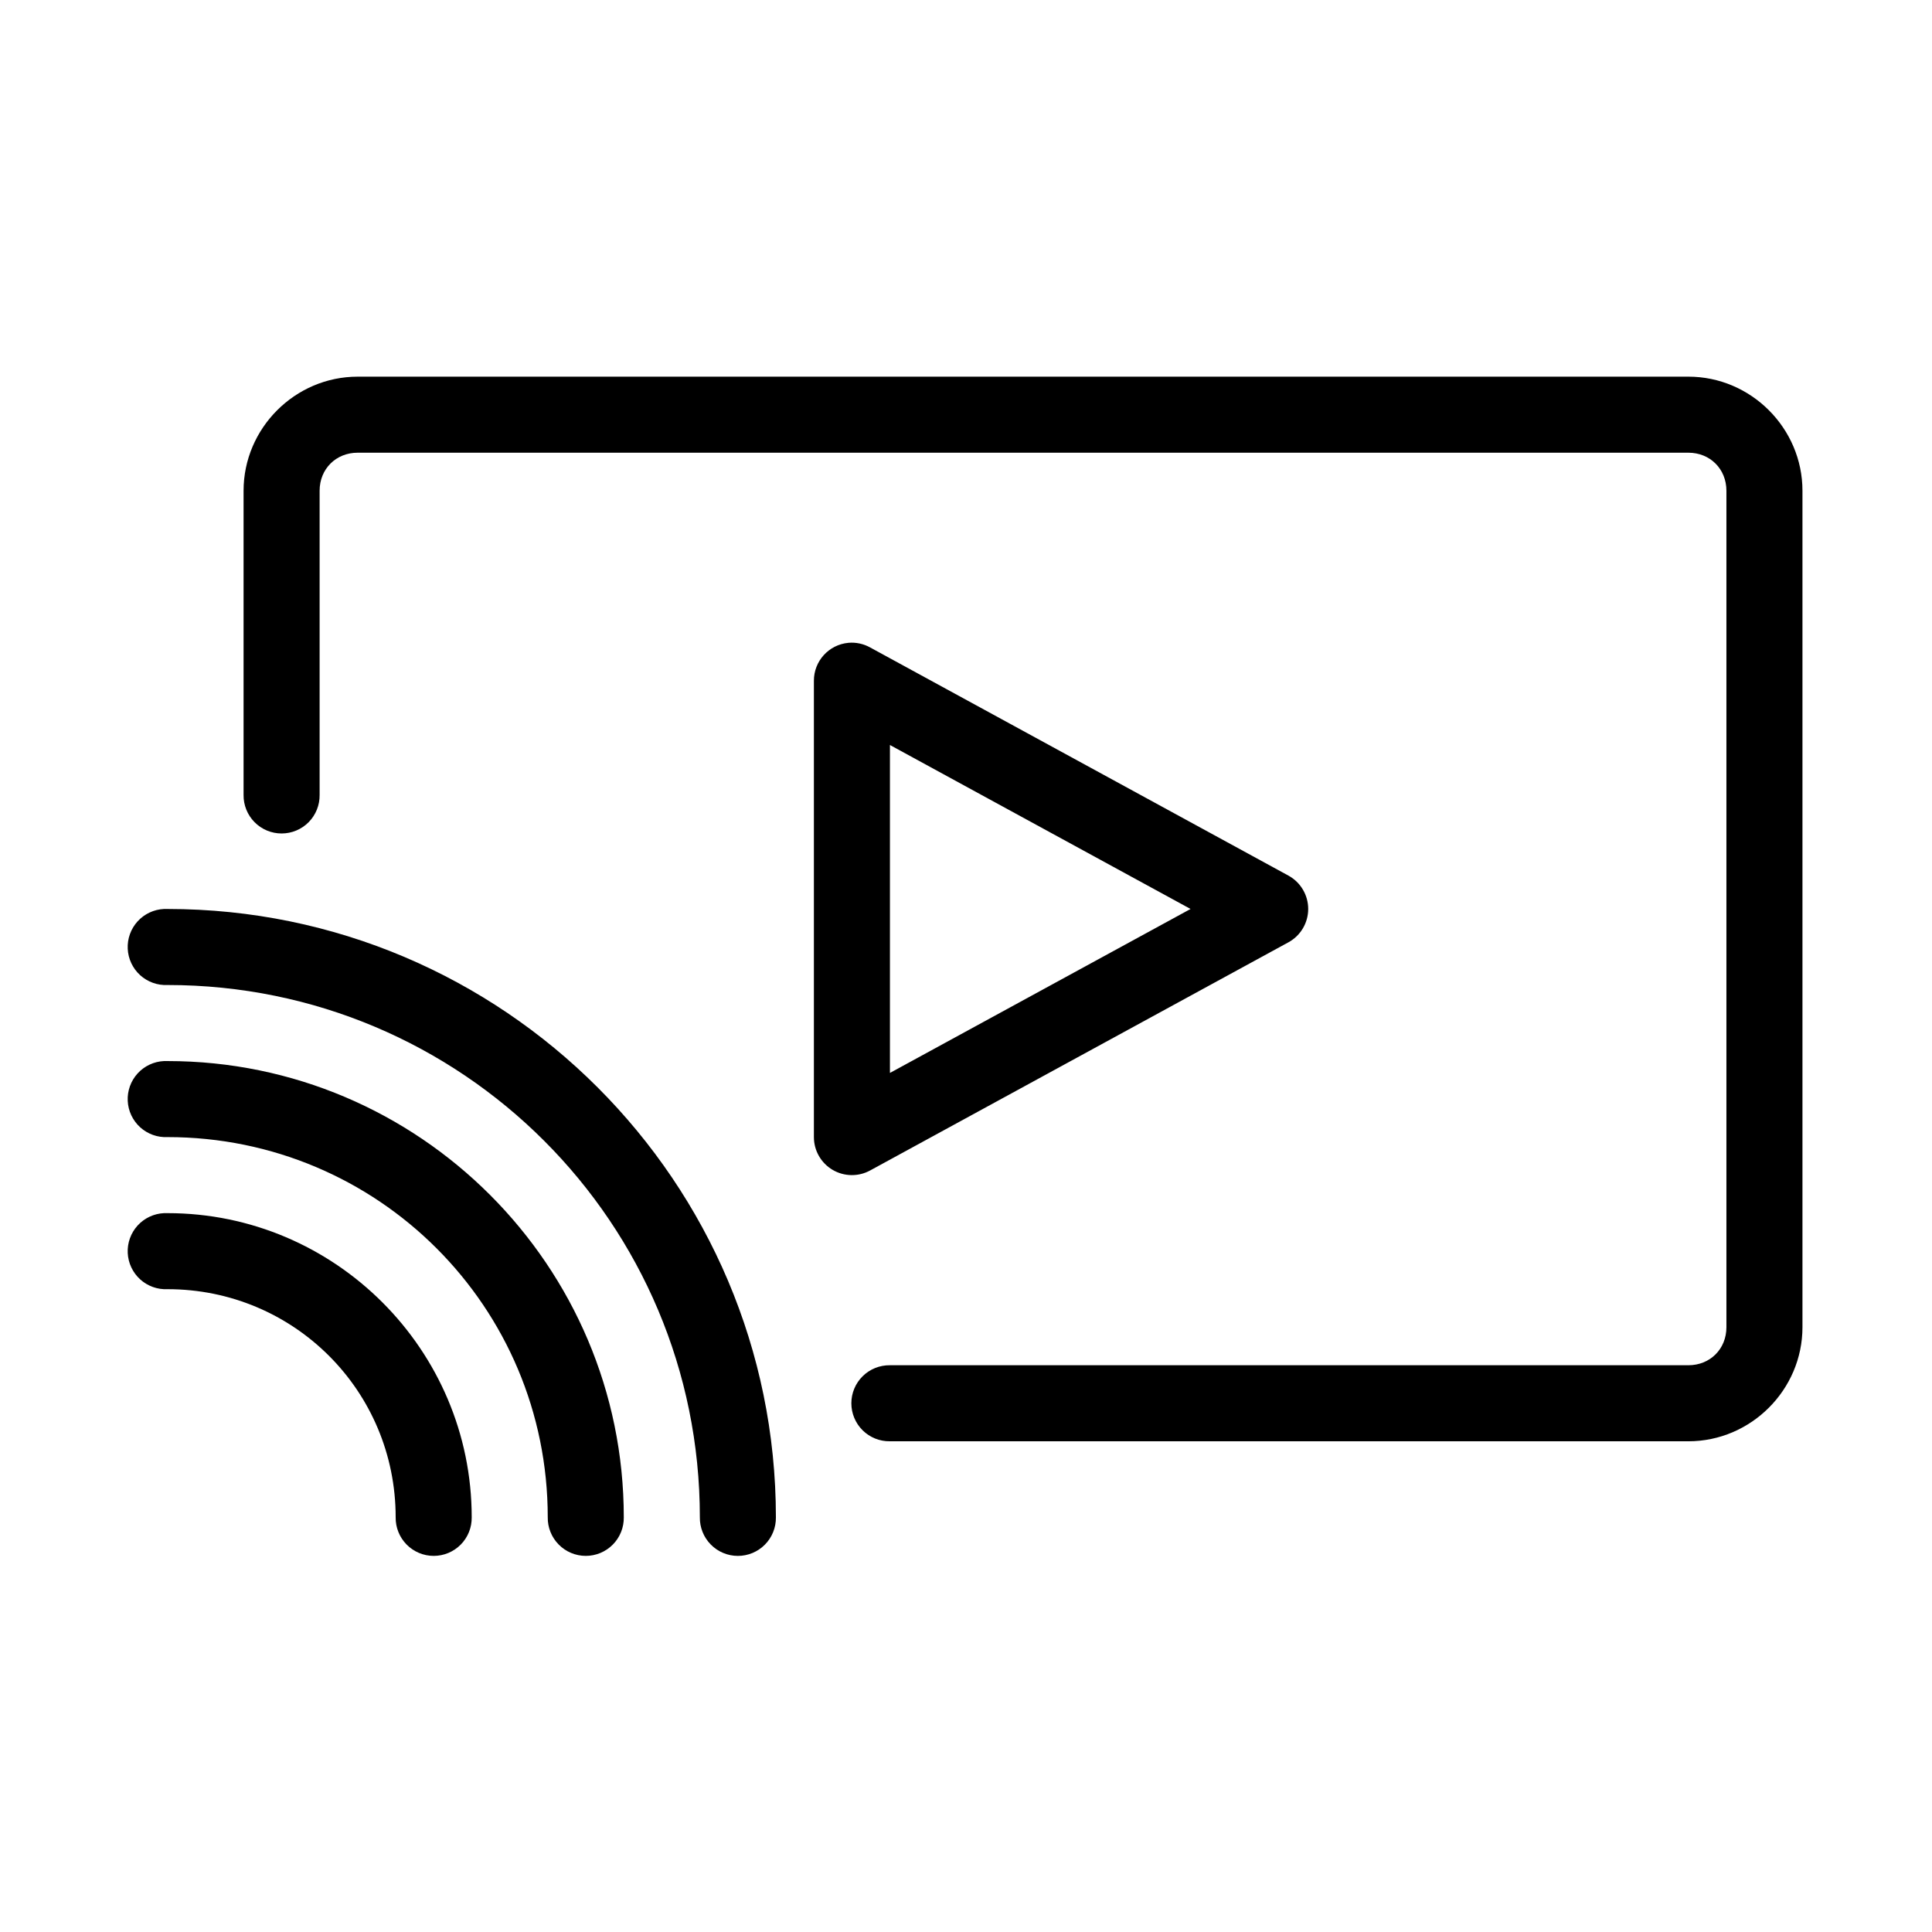 <?xml version="1.0" encoding="UTF-8"?>
<!-- Uploaded to: ICON Repo, www.svgrepo.com, Generator: ICON Repo Mixer Tools -->
<svg fill="#000000" width="800px" height="800px" version="1.1" viewBox="144 144 512 512" xmlns="http://www.w3.org/2000/svg">
 <path d="m238.78 243.82c-16.574 0-30.23 13.656-30.23 30.23v80.609c-0.039 2.695 1.008 5.297 2.902 7.219 1.891 1.918 4.477 3 7.176 3 2.695 0 5.281-1.082 7.176-3 1.891-1.922 2.938-4.523 2.898-7.219v-80.609c0-5.758 4.32-10.078 10.078-10.078h352.66c5.758 0 10.078 4.32 10.078 10.078v221.68c0 5.758-4.32 10.074-10.078 10.074h-211.6c-2.699-0.035-5.297 1.008-7.219 2.902s-3.004 4.477-3.004 7.176c0 2.695 1.082 5.281 3.004 7.176s4.519 2.938 7.219 2.898h211.6c16.574 0 30.23-13.656 30.23-30.227v-221.68c0-16.574-13.656-30.23-30.23-30.23zm130.04 70.535c-5.191 0.488-9.152 4.859-9.129 10.074v120.91c0 3.57 1.887 6.871 4.957 8.684 3.074 1.809 6.875 1.863 10 0.133l110.84-60.457c3.207-1.773 5.199-5.148 5.199-8.816 0-3.664-1.992-7.039-5.199-8.816l-110.84-60.457c-1.773-0.996-3.801-1.438-5.828-1.258zm11.023 27.078 79.664 43.453-79.664 43.453zm-192.39 43.453c-2.672 0.125-5.188 1.309-6.988 3.285-1.801 1.98-2.742 4.594-2.617 7.266s1.309 5.184 3.285 6.988c1.98 1.801 4.594 2.742 7.266 2.613 78.027 0 141.07 63.039 141.07 141.07-0.039 2.699 1.008 5.297 2.902 7.219 1.891 1.922 4.477 3.004 7.176 3.004 2.695 0 5.281-1.082 7.176-3.004 1.891-1.922 2.938-4.519 2.898-7.219 0-88.918-72.301-161.22-161.22-161.22-0.316-0.012-0.629-0.012-0.945 0zm0 40.305c-2.672 0.125-5.188 1.309-6.988 3.285-1.801 1.98-2.742 4.594-2.617 7.266s1.309 5.184 3.285 6.988c1.98 1.801 4.594 2.742 7.266 2.613 55.77 0 100.76 44.996 100.76 100.76-0.039 2.699 1.008 5.297 2.902 7.219 1.891 1.922 4.477 3.004 7.176 3.004 2.695 0 5.281-1.082 7.176-3.004 1.891-1.922 2.938-4.519 2.898-7.219 0-66.656-54.254-120.91-120.91-120.91-0.316-0.012-0.629-0.012-0.945 0zm0 40.305c-2.672 0.125-5.188 1.309-6.988 3.285-1.801 1.98-2.742 4.594-2.617 7.266s1.309 5.188 3.285 6.988c1.98 1.801 4.594 2.742 7.266 2.613 33.508 0 60.457 26.949 60.457 60.457-0.039 2.699 1.008 5.297 2.902 7.219 1.891 1.922 4.477 3.004 7.176 3.004 2.695 0 5.281-1.082 7.176-3.004 1.891-1.922 2.938-4.519 2.898-7.219 0-44.398-36.211-80.609-80.609-80.609-0.316-0.012-0.629-0.012-0.945 0z"/>
</svg>